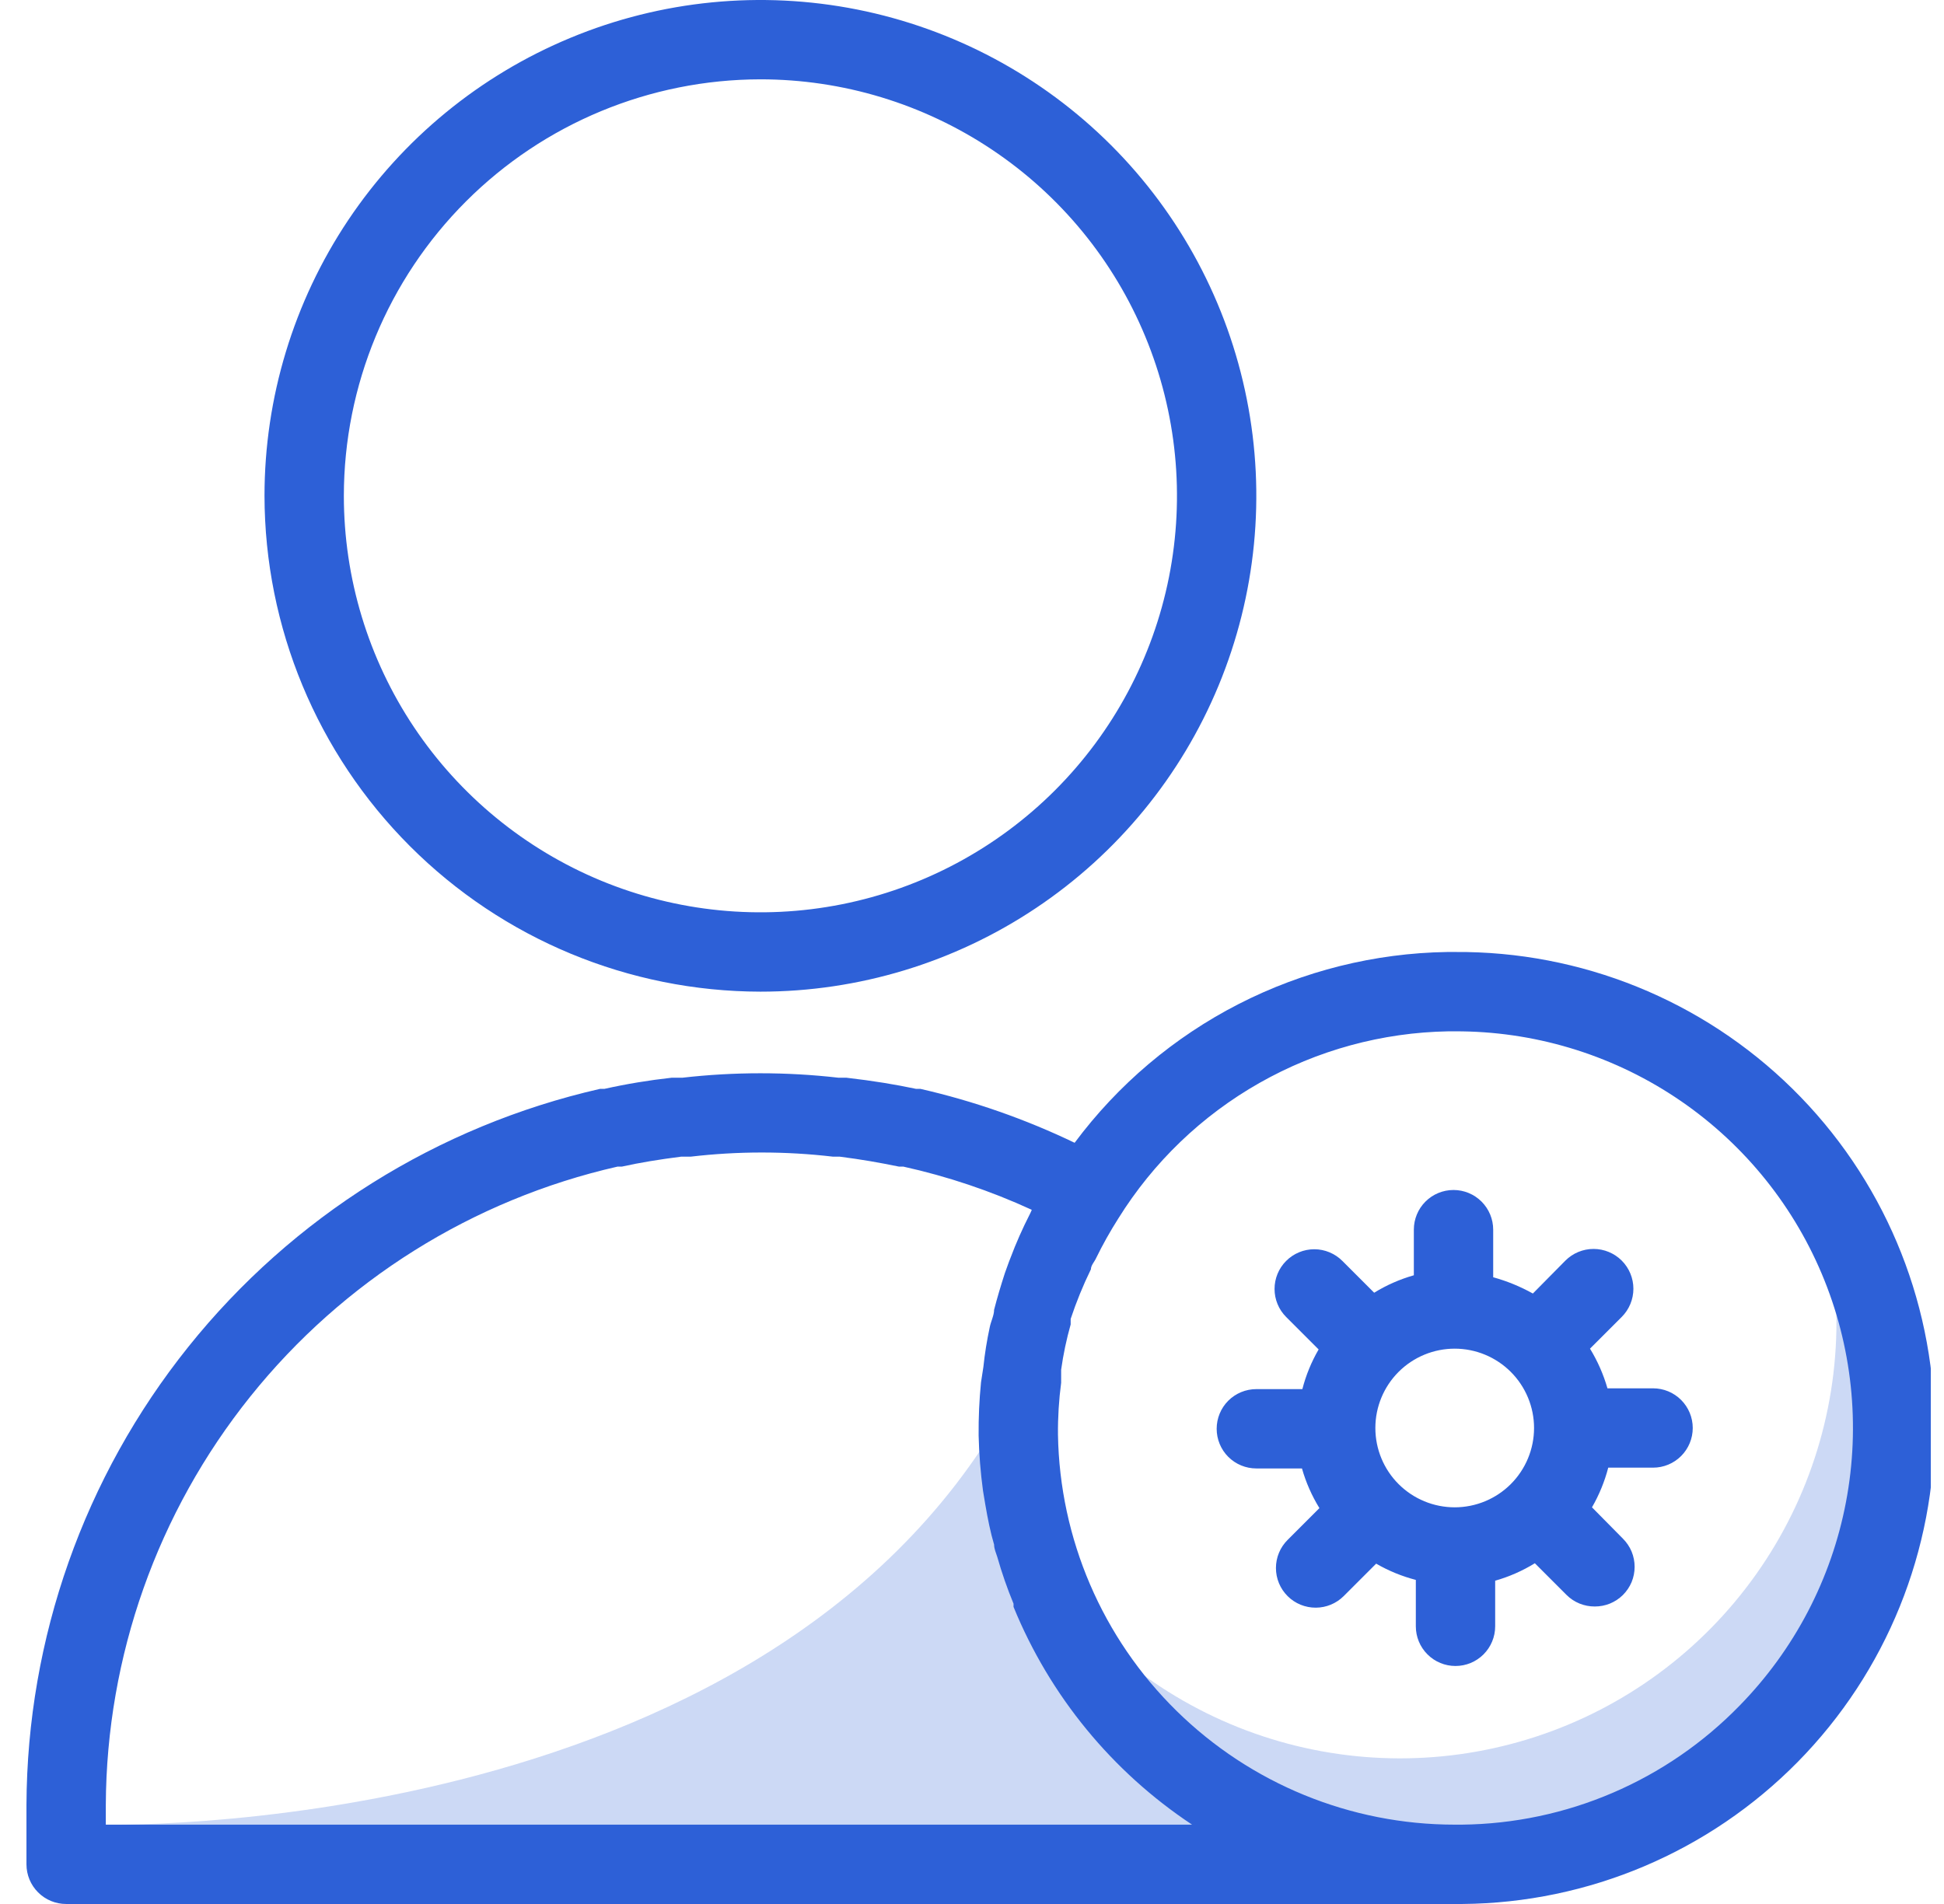<svg width="49" height="48" viewBox="0 0 49 48" fill="none" xmlns="http://www.w3.org/2000/svg">
<g clip-path="url(#clip0_53_2811)">
<path opacity="0.24" d="M2.477 46C2.477 46 19.167 46.48 25.367 35.5C25.367 35.5 26.137 47 36.977 47L2.477 46Z" fill="#2D60D7"/>
<path opacity="0.24" d="M45.667 29.62C46.058 30.739 46.267 31.914 46.287 33.1C46.336 35.457 45.626 37.768 44.262 39.691C42.899 41.614 40.953 43.049 38.713 43.782C36.472 44.516 34.055 44.511 31.818 43.767C29.58 43.023 27.642 41.58 26.287 39.65C26.823 41.118 27.665 42.454 28.758 43.571C29.851 44.688 31.17 45.559 32.626 46.126C34.082 46.693 35.642 46.944 37.202 46.861C38.763 46.778 40.287 46.364 41.675 45.645C43.063 44.927 44.282 43.922 45.25 42.696C46.219 41.47 46.915 40.051 47.293 38.535C47.671 37.019 47.721 35.439 47.441 33.902C47.16 32.365 46.555 30.905 45.667 29.62Z" fill="#2D60D7"/>
<path d="M36.667 24H36.477C34.648 24.029 32.85 24.478 31.221 25.312C29.593 26.146 28.179 27.343 27.087 28.81C25.845 28.213 24.54 27.757 23.197 27.45H23.087C22.567 27.34 22.027 27.25 21.337 27.17H21.137C19.828 27.02 18.506 27.02 17.197 27.17H16.927C16.359 27.233 15.794 27.326 15.237 27.45H15.127C11.032 28.383 7.374 30.675 4.748 33.953C2.122 37.23 0.684 41.3 0.667 45.5L0.667 47C0.667 47.265 0.772 47.52 0.96 47.707C1.147 47.895 1.401 48 1.667 48H36.857C40.039 47.975 43.081 46.686 45.314 44.418C47.547 42.15 48.787 39.088 48.762 35.905C48.736 32.722 47.448 29.68 45.18 27.448C42.911 25.215 39.849 23.975 36.667 24ZM2.667 45.5C2.684 41.755 3.968 38.127 6.311 35.205C8.653 32.284 11.915 30.241 15.567 29.41H15.677C16.127 29.31 16.617 29.23 17.167 29.16H17.407C18.599 29.02 19.804 29.02 20.997 29.16H21.167C21.717 29.23 22.167 29.31 22.657 29.41H22.767C23.883 29.657 24.969 30.022 26.007 30.5C25.992 30.538 25.975 30.574 25.957 30.61C25.773 30.971 25.609 31.341 25.467 31.72C25.417 31.84 25.377 31.97 25.327 32.1C25.227 32.41 25.137 32.71 25.057 33.02C25.057 33.16 24.977 33.31 24.947 33.46C24.876 33.79 24.822 34.124 24.787 34.46L24.727 34.85C24.683 35.295 24.663 35.743 24.667 36.19C24.678 36.655 24.715 37.119 24.777 37.58L24.837 37.94C24.897 38.29 24.967 38.64 25.057 38.94C25.057 39.05 25.107 39.15 25.137 39.25C25.251 39.651 25.388 40.045 25.547 40.43V40.51C26.462 42.75 28.03 44.663 30.047 46H2.667V45.5ZM43.847 43C42.935 43.937 41.848 44.684 40.646 45.199C39.445 45.714 38.154 45.986 36.847 46H36.667C34.044 46 31.526 44.97 29.655 43.131C27.784 41.293 26.711 38.793 26.667 36.17C26.663 35.732 26.69 35.294 26.747 34.86C26.747 34.75 26.747 34.64 26.747 34.53C26.801 34.145 26.881 33.764 26.987 33.39V33.25C27.129 32.823 27.299 32.405 27.497 32C27.497 31.9 27.587 31.81 27.627 31.72C27.794 31.377 27.982 31.043 28.187 30.72C29.069 29.301 30.292 28.125 31.746 27.301C33.199 26.476 34.836 26.029 36.507 26H36.667C38.639 25.992 40.57 26.568 42.216 27.655C43.862 28.742 45.15 30.292 45.917 32.109C46.685 33.926 46.898 35.93 46.529 37.868C46.161 39.806 45.227 41.591 43.847 43Z" fill="#2D60D7"/>
<path d="M41.667 35H40.517C40.416 34.648 40.268 34.312 40.077 34L40.877 33.2C41.065 33.012 41.171 32.756 41.171 32.49C41.171 32.224 41.065 31.968 40.877 31.78C40.688 31.592 40.433 31.486 40.167 31.486C39.9 31.486 39.645 31.592 39.457 31.78L38.637 32.61C38.321 32.434 37.985 32.296 37.637 32.2V31C37.637 30.735 37.531 30.48 37.344 30.293C37.156 30.105 36.902 30 36.637 30C36.371 30 36.117 30.105 35.929 30.293C35.742 30.48 35.637 30.735 35.637 31V32.15C35.285 32.25 34.948 32.398 34.637 32.59L33.837 31.79C33.744 31.696 33.633 31.622 33.511 31.571C33.389 31.52 33.259 31.494 33.127 31.494C32.995 31.494 32.864 31.52 32.742 31.571C32.62 31.622 32.51 31.696 32.417 31.79C32.23 31.977 32.126 32.231 32.126 32.495C32.126 32.759 32.23 33.013 32.417 33.2L33.237 34.02C33.055 34.333 32.917 34.67 32.827 35.02H31.667C31.401 35.02 31.147 35.125 30.959 35.313C30.772 35.5 30.667 35.755 30.667 36.02C30.667 36.285 30.772 36.54 30.959 36.727C31.147 36.915 31.401 37.02 31.667 37.02H32.817C32.917 37.372 33.065 37.708 33.257 38.02L32.457 38.82C32.363 38.913 32.288 39.024 32.238 39.145C32.187 39.267 32.161 39.398 32.161 39.53C32.161 39.662 32.187 39.793 32.238 39.915C32.288 40.036 32.363 40.147 32.457 40.24C32.55 40.333 32.661 40.406 32.783 40.456C32.905 40.505 33.035 40.531 33.167 40.53C33.429 40.529 33.68 40.425 33.867 40.24L34.687 39.42C35 39.601 35.336 39.739 35.687 39.83V41C35.687 41.265 35.792 41.52 35.98 41.707C36.167 41.895 36.421 42 36.687 42C36.952 42 37.206 41.895 37.394 41.707C37.581 41.52 37.687 41.265 37.687 41V39.85C38.038 39.75 38.375 39.602 38.687 39.41L39.487 40.21C39.58 40.303 39.691 40.376 39.813 40.426C39.935 40.475 40.065 40.501 40.197 40.5C40.328 40.501 40.459 40.475 40.581 40.426C40.702 40.376 40.813 40.303 40.907 40.21C41 40.117 41.075 40.006 41.126 39.885C41.176 39.763 41.202 39.632 41.202 39.5C41.202 39.368 41.176 39.237 41.126 39.115C41.075 38.994 41 38.883 40.907 38.79L40.127 38C40.308 37.687 40.446 37.35 40.537 37H41.667C41.932 37 42.186 36.895 42.374 36.707C42.561 36.52 42.667 36.265 42.667 36C42.667 35.735 42.561 35.48 42.374 35.293C42.186 35.105 41.932 35 41.667 35ZM36.667 38C36.136 38 35.627 37.789 35.252 37.414C34.877 37.039 34.667 36.53 34.667 36C34.667 35.47 34.877 34.961 35.252 34.586C35.627 34.211 36.136 34 36.667 34C37.197 34 37.706 34.211 38.081 34.586C38.456 34.961 38.667 35.47 38.667 36C38.667 36.53 38.456 37.039 38.081 37.414C37.706 37.789 37.197 38 36.667 38Z" fill="#2D60D7"/>
<path d="M19.167 25C21.639 25 24.056 24.267 26.111 22.893C28.167 21.52 29.769 19.568 30.715 17.284C31.661 14.999 31.909 12.486 31.426 10.061C30.944 7.637 29.754 5.409 28.006 3.661C26.257 1.913 24.03 0.723 21.605 0.24C19.18 -0.242 16.667 0.005 14.383 0.952C12.099 1.898 10.147 3.5 8.773 5.555C7.4 7.611 6.667 10.028 6.667 12.5C6.672 15.814 7.991 18.99 10.334 21.333C12.677 23.676 15.853 24.995 19.167 25ZM19.167 2C21.243 2 23.273 2.616 25 3.77C26.727 4.923 28.073 6.563 28.867 8.482C29.662 10.4 29.87 12.512 29.465 14.549C29.06 16.585 28.06 18.456 26.591 19.925C25.123 21.393 23.252 22.393 21.215 22.798C19.178 23.203 17.067 22.995 15.148 22.201C13.23 21.406 11.59 20.06 10.436 18.334C9.282 16.607 8.667 14.577 8.667 12.5C8.669 9.716 9.776 7.047 11.745 5.078C13.713 3.11 16.383 2.003 19.167 2Z" fill="#2D60D7"/>
</g>
<defs>
<clipPath id="clip0_53_2811">
<rect width="48" height="48" fill="white" transform="translate(0.667)"/>
</clipPath>
</defs>
</svg>
